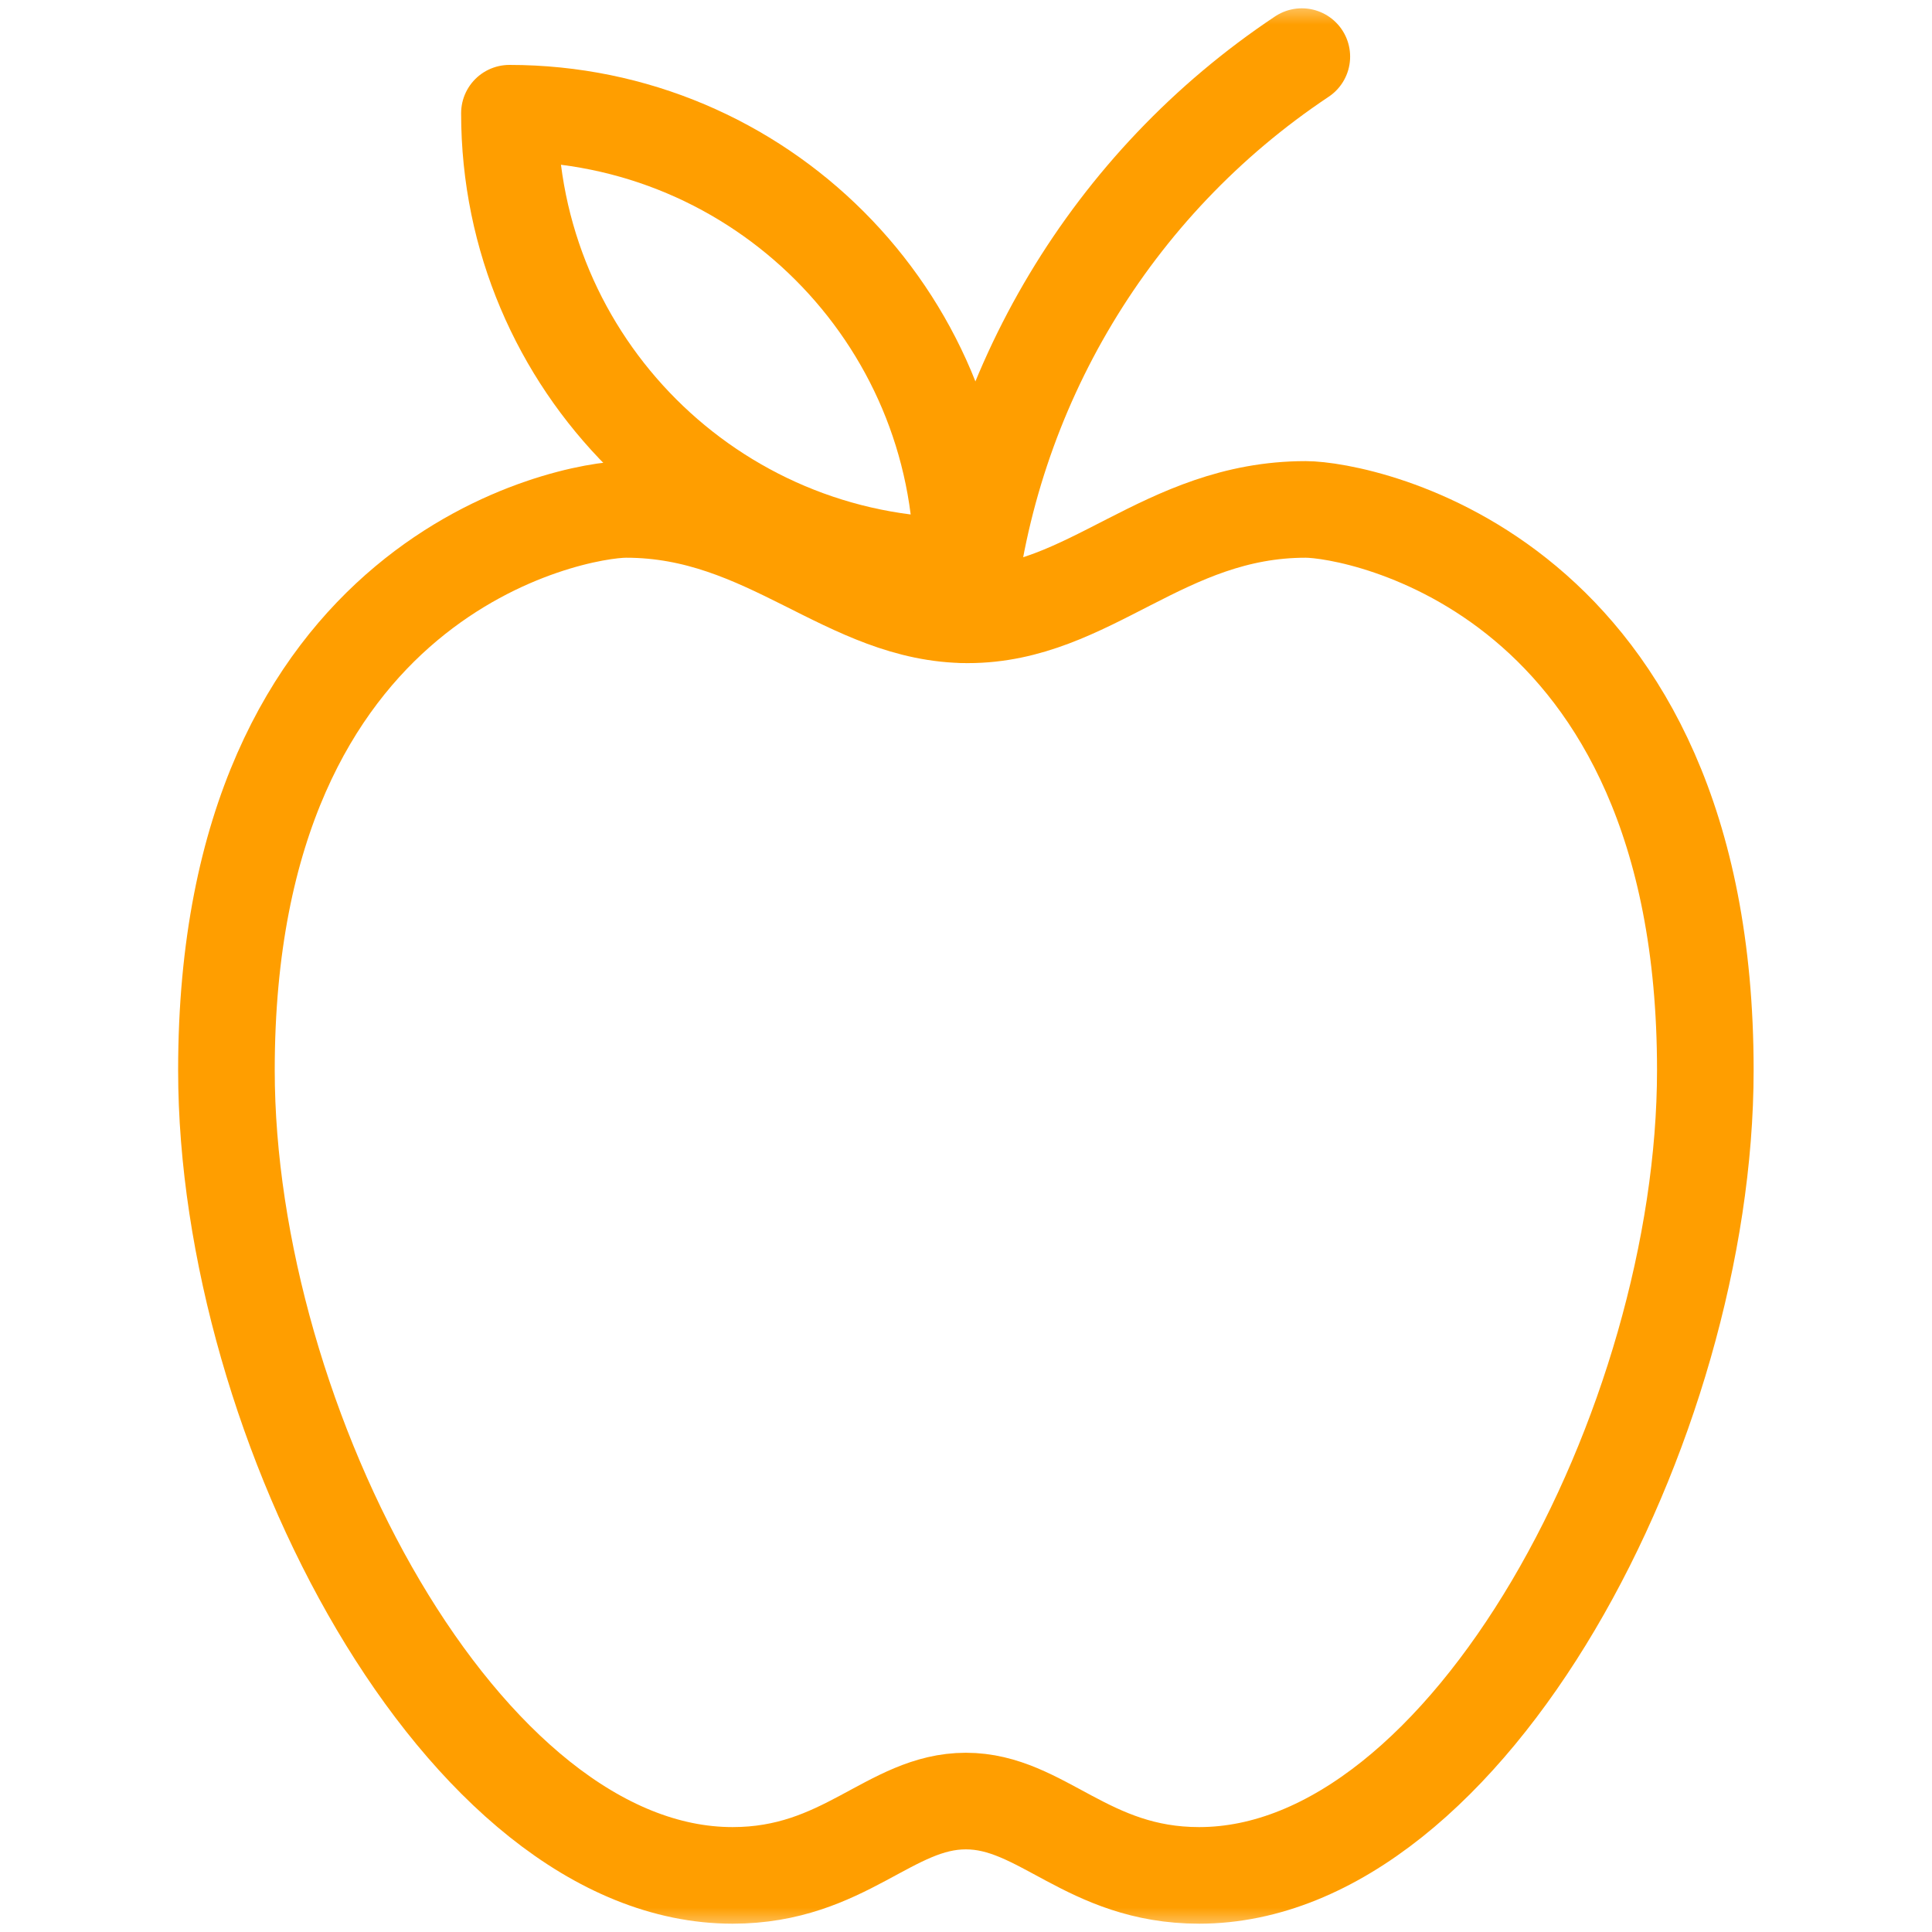 <?xml version="1.0" encoding="UTF-8"?> <svg xmlns="http://www.w3.org/2000/svg" width="40" height="40" viewBox="0 0 40 40" fill="none"><mask id="mask0_1747_83" style="mask-type:luminance" maskUnits="userSpaceOnUse" x="0" y="0" width="40" height="40"><path d="M0 3.8147e-06H40V40H0V3.8147e-06Z" fill="white"></path></mask><g mask="url(#mask0_1747_83)"><path d="M20.043 12.729C17.537 12.729 15.909 10.547 12.962 10.547C11.863 10.547 4.688 11.864 4.688 22.157C4.688 29.475 9.586 38.828 15.167 38.828C17.486 38.828 18.424 37.289 19.997 37.289C21.57 37.289 22.508 38.828 24.827 38.828C30.409 38.828 35.307 29.475 35.307 22.157C35.307 11.864 28.132 10.547 27.033 10.547C24.086 10.547 22.549 12.729 20.043 12.729Z" stroke="#FF9E00" stroke-width="2" stroke-miterlimit="10" stroke-linecap="round" stroke-linejoin="round"></path><path d="M20.001 12.729C20.47 8.059 23.002 3.805 26.953 1.172" stroke="#FF9E00" stroke-width="2" stroke-miterlimit="10" stroke-linecap="round" stroke-linejoin="round"></path><path d="M19.922 11.719C14.744 11.719 10.547 7.521 10.547 2.344C15.725 2.344 19.922 6.541 19.922 11.719Z" stroke="#FF9E00" stroke-width="2" stroke-miterlimit="10" stroke-linecap="round" stroke-linejoin="round"></path></g></svg> 